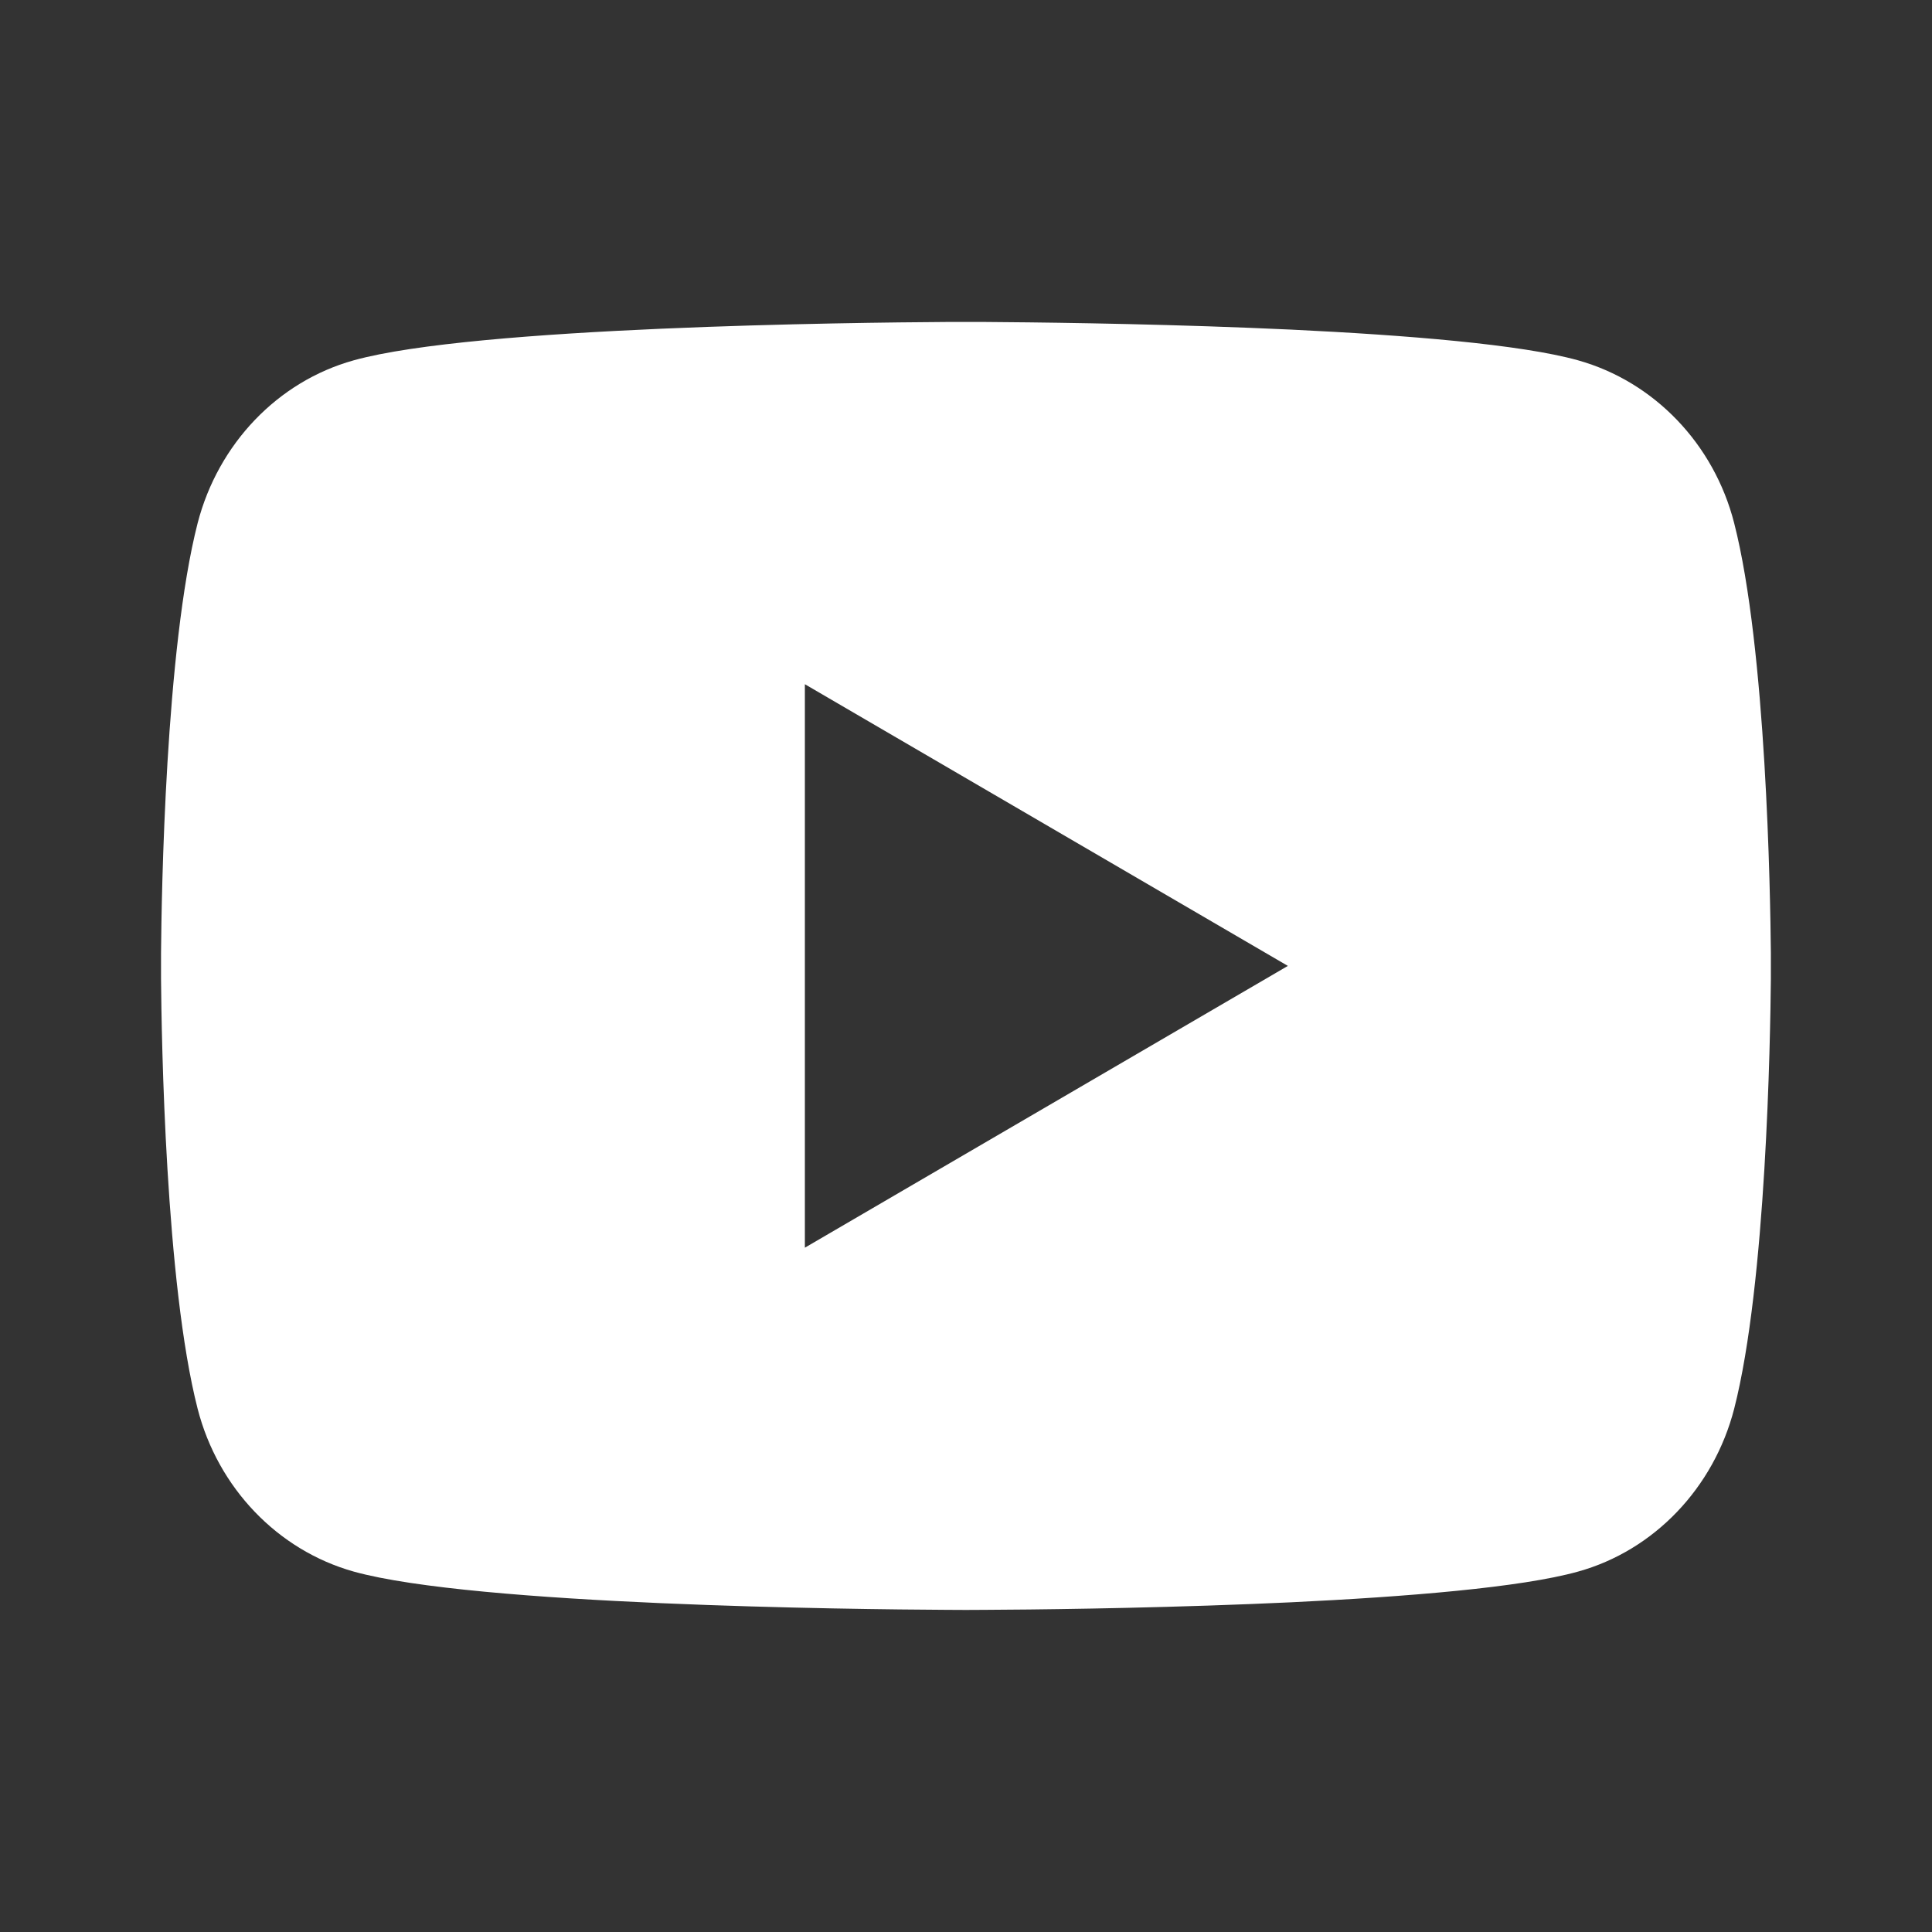 <svg width="20" height="20" viewBox="0 0 20 20" fill="none" xmlns="http://www.w3.org/2000/svg">
<rect x="0" y="0" width="20" height="20" fill="#333333" stroke="none"/>
<g id="Icon">
<path id="Vector" d="M10.203 3.333C10.648 3.336 11.762 3.347 12.945 3.394L13.364 3.412C14.556 3.469 15.746 3.565 16.336 3.73C17.124 3.951 17.743 4.596 17.952 5.415C18.285 6.714 18.326 9.25 18.332 9.863L18.332 9.991V9.999C18.332 9.999 18.332 10.002 18.332 10.008L18.332 10.136C18.326 10.749 18.285 13.285 17.952 14.584C17.74 15.405 17.121 16.051 16.336 16.269C15.746 16.434 14.556 16.53 13.364 16.587L12.945 16.605C11.762 16.652 10.648 16.663 10.203 16.665L10.008 16.666H9.999C9.999 16.666 9.996 16.666 9.99 16.666L9.795 16.665C8.853 16.66 4.915 16.618 3.662 16.269C2.874 16.048 2.256 15.402 2.046 14.584C1.713 13.285 1.672 10.749 1.667 10.136V9.863C1.672 9.25 1.713 6.714 2.046 5.415C2.259 4.593 2.877 3.948 3.662 3.73C4.915 3.381 8.853 3.339 9.795 3.333H10.203ZM8.332 7.083V12.916L13.332 9.999L8.332 7.083Z" fill="#fff"/>
</g>
</svg>
